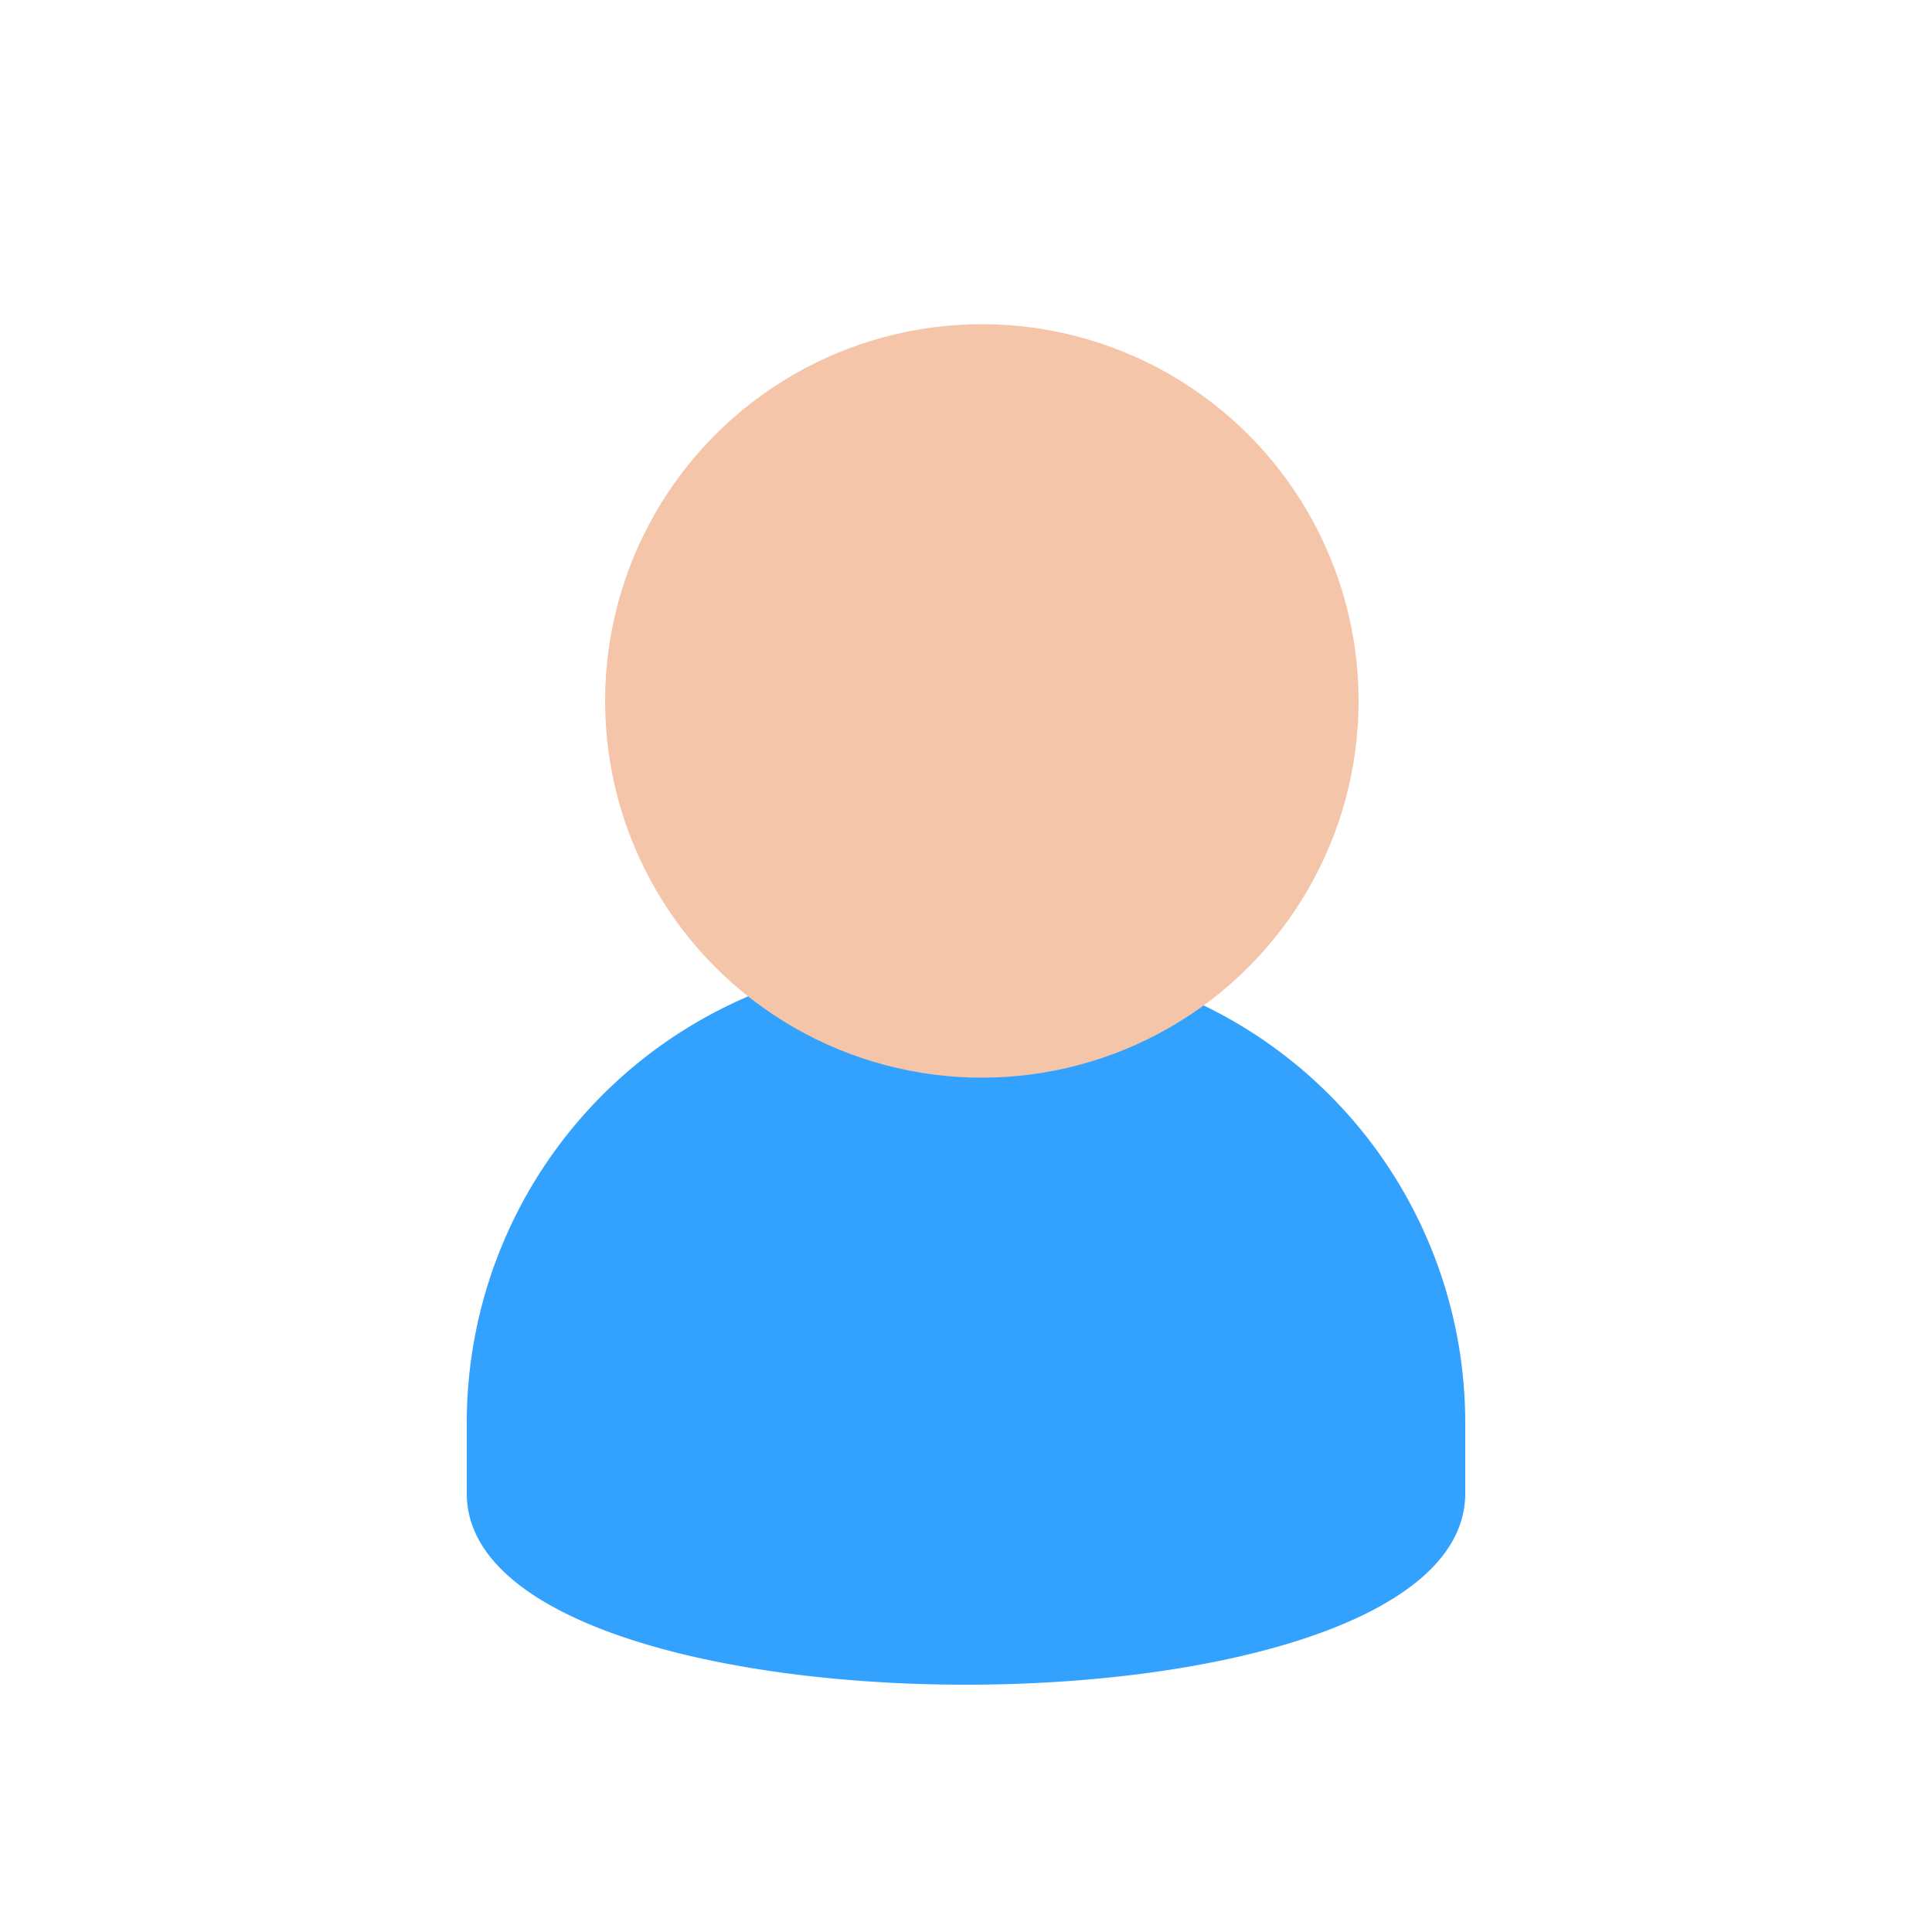 <svg xmlns="http://www.w3.org/2000/svg" viewBox="0 0 50 50"><title>avatar-m1b</title><path d="M12.08,38.65V36.82a12,12,0,0,1,12-12h1.84a12,12,0,0,1,12,12v1.83C37.92,45.25,12.08,45.25,12.08,38.65Z" fill="#33a2ff"/><circle cx="25.41" cy="18.14" r="9.75" fill="#f5c5a9"/></svg>